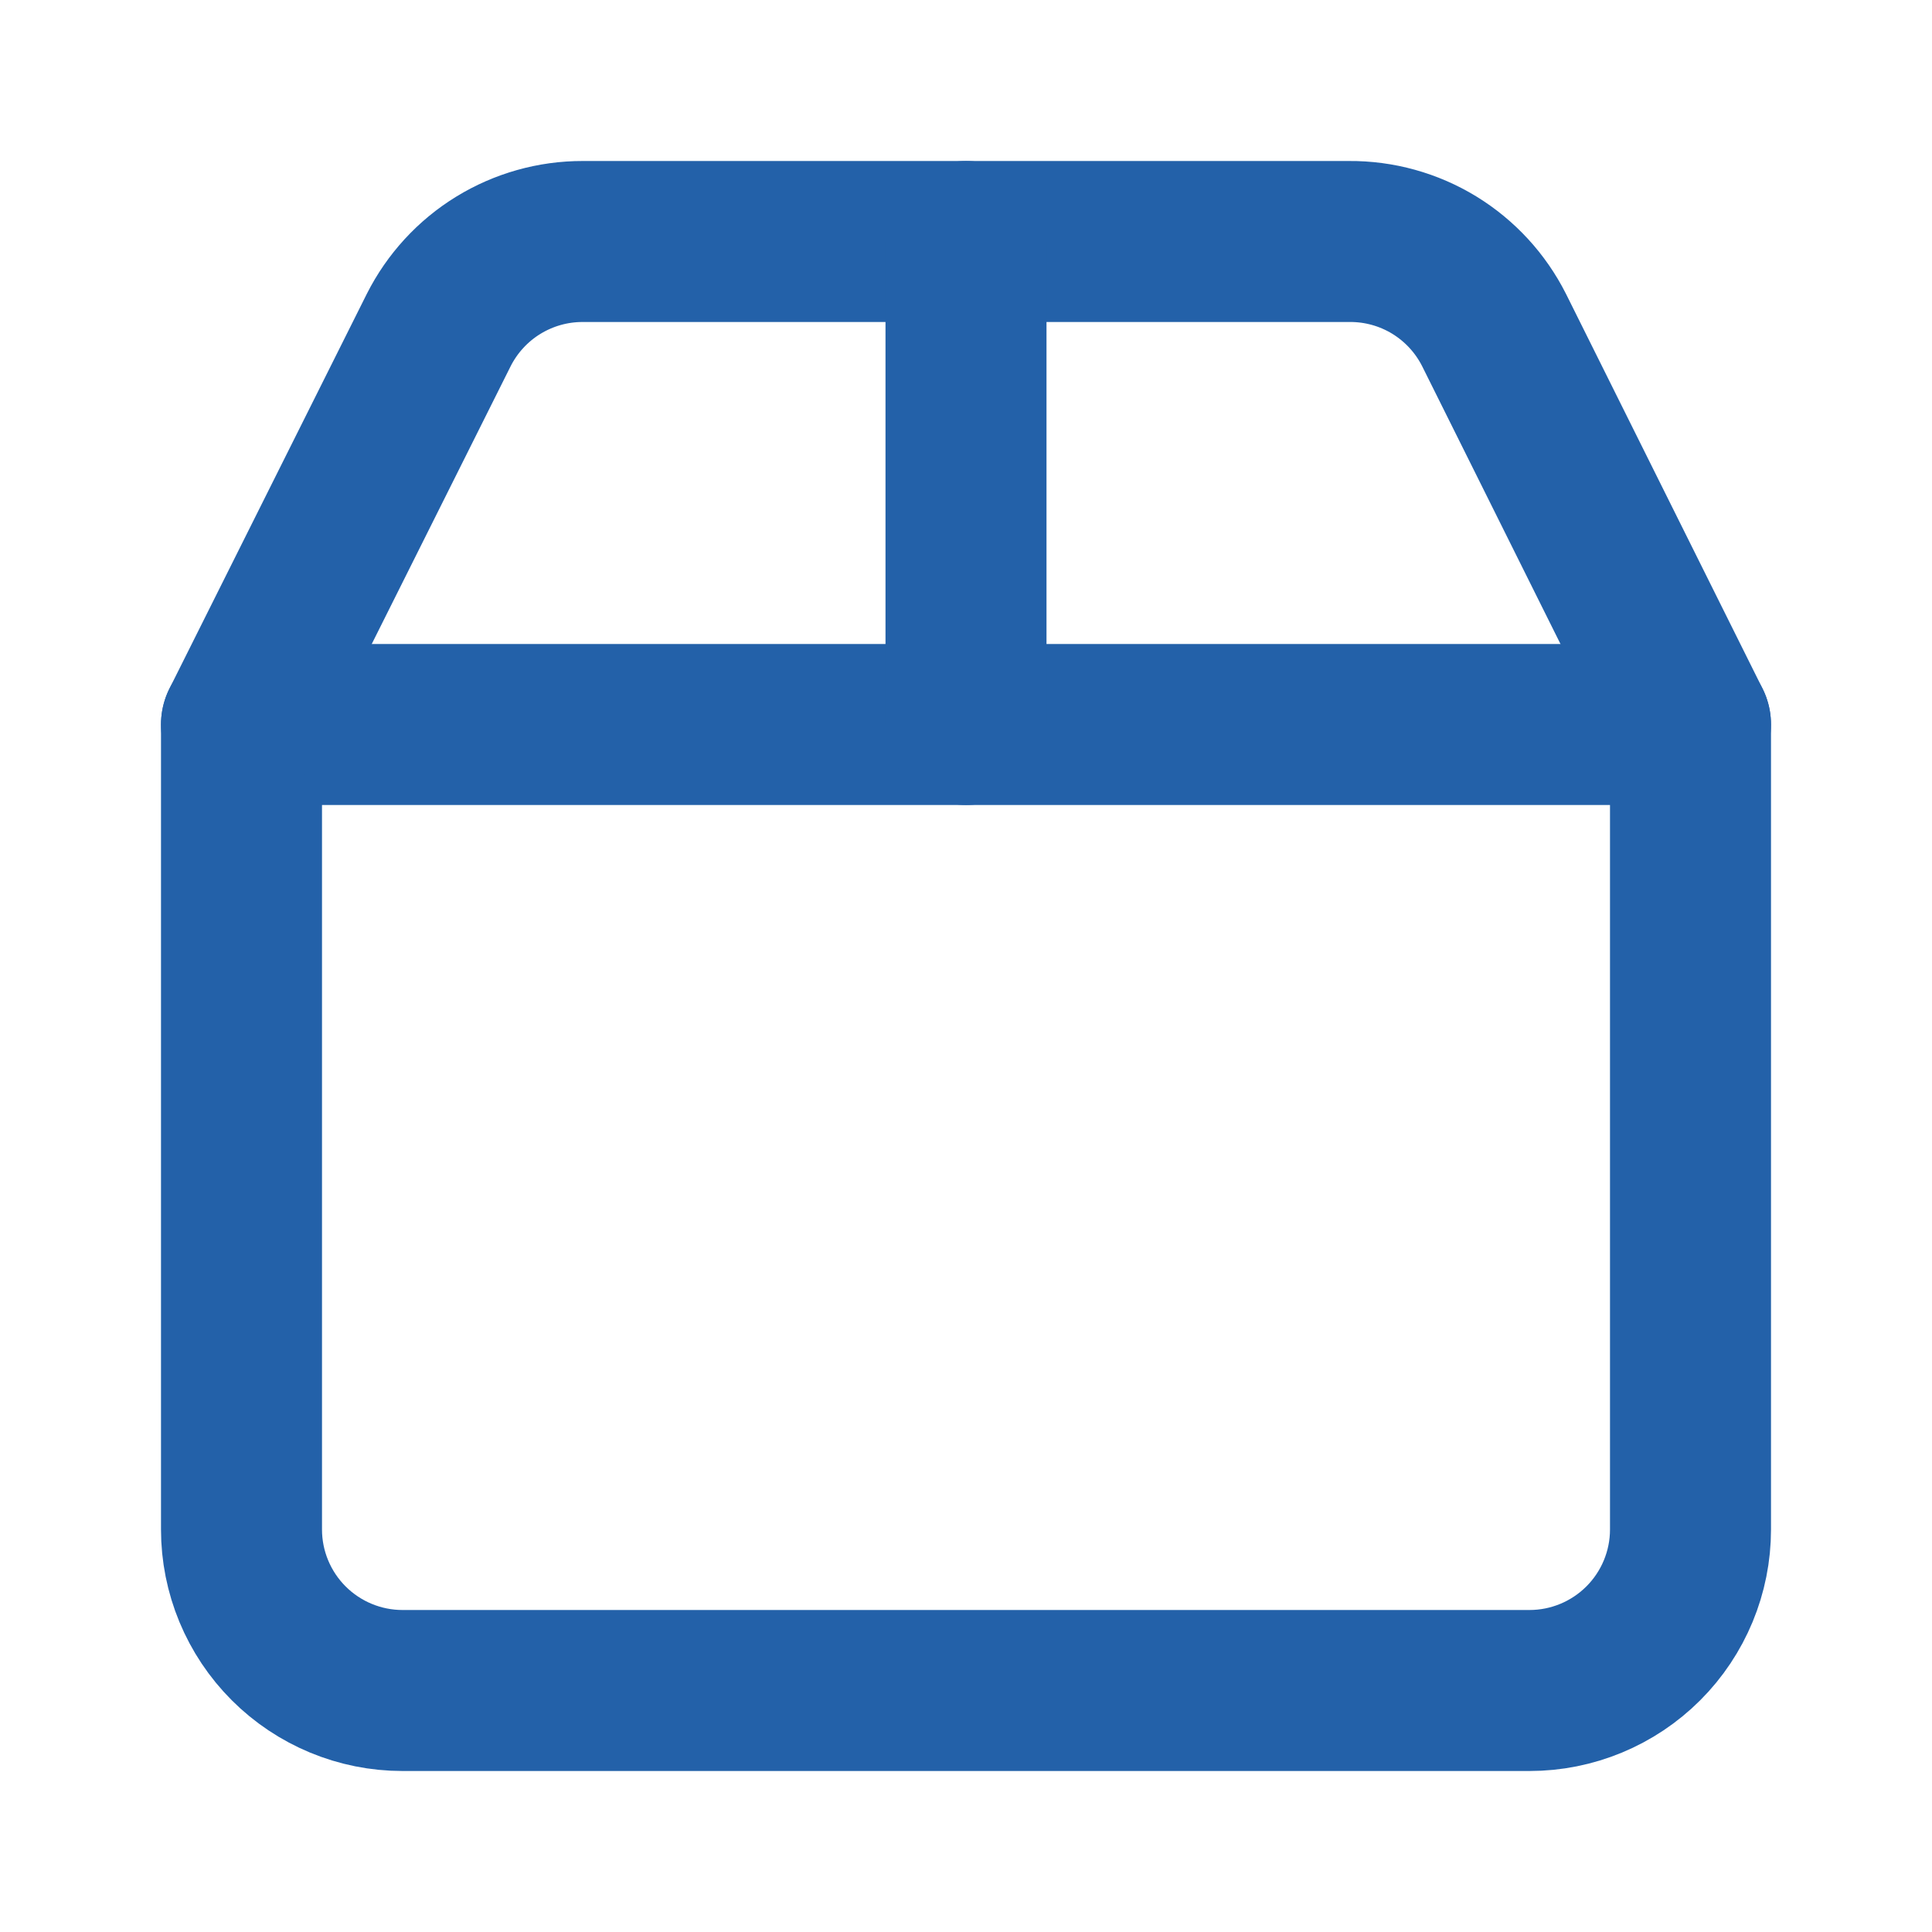 <svg width="24" height="24" viewBox="0 0 24 24" fill="none" xmlns="http://www.w3.org/2000/svg">
<path d="M3 9H21V19C21 19.53 20.789 20.039 20.414 20.414C20.039 20.789 19.53 21 19 21H5C4.47 21 3.961 20.789 3.586 20.414C3.211 20.039 3 19.53 3 19V9Z" stroke="#2361A9" stroke-width="2" stroke-linecap="round" stroke-linejoin="round"/>
<path d="M3 9L5.45 4.1C5.617 3.769 5.873 3.49 6.189 3.296C6.505 3.102 6.869 2.999 7.24 3H16.76C17.133 2.997 17.499 3.099 17.817 3.293C18.135 3.488 18.392 3.767 18.56 4.1L21 9" stroke="#2361A9" stroke-width="2" stroke-linecap="round" stroke-linejoin="round"/>
<path d="M12 3V9" stroke="#2361A9" stroke-width="2" stroke-linecap="round" stroke-linejoin="round"/>
</svg>
